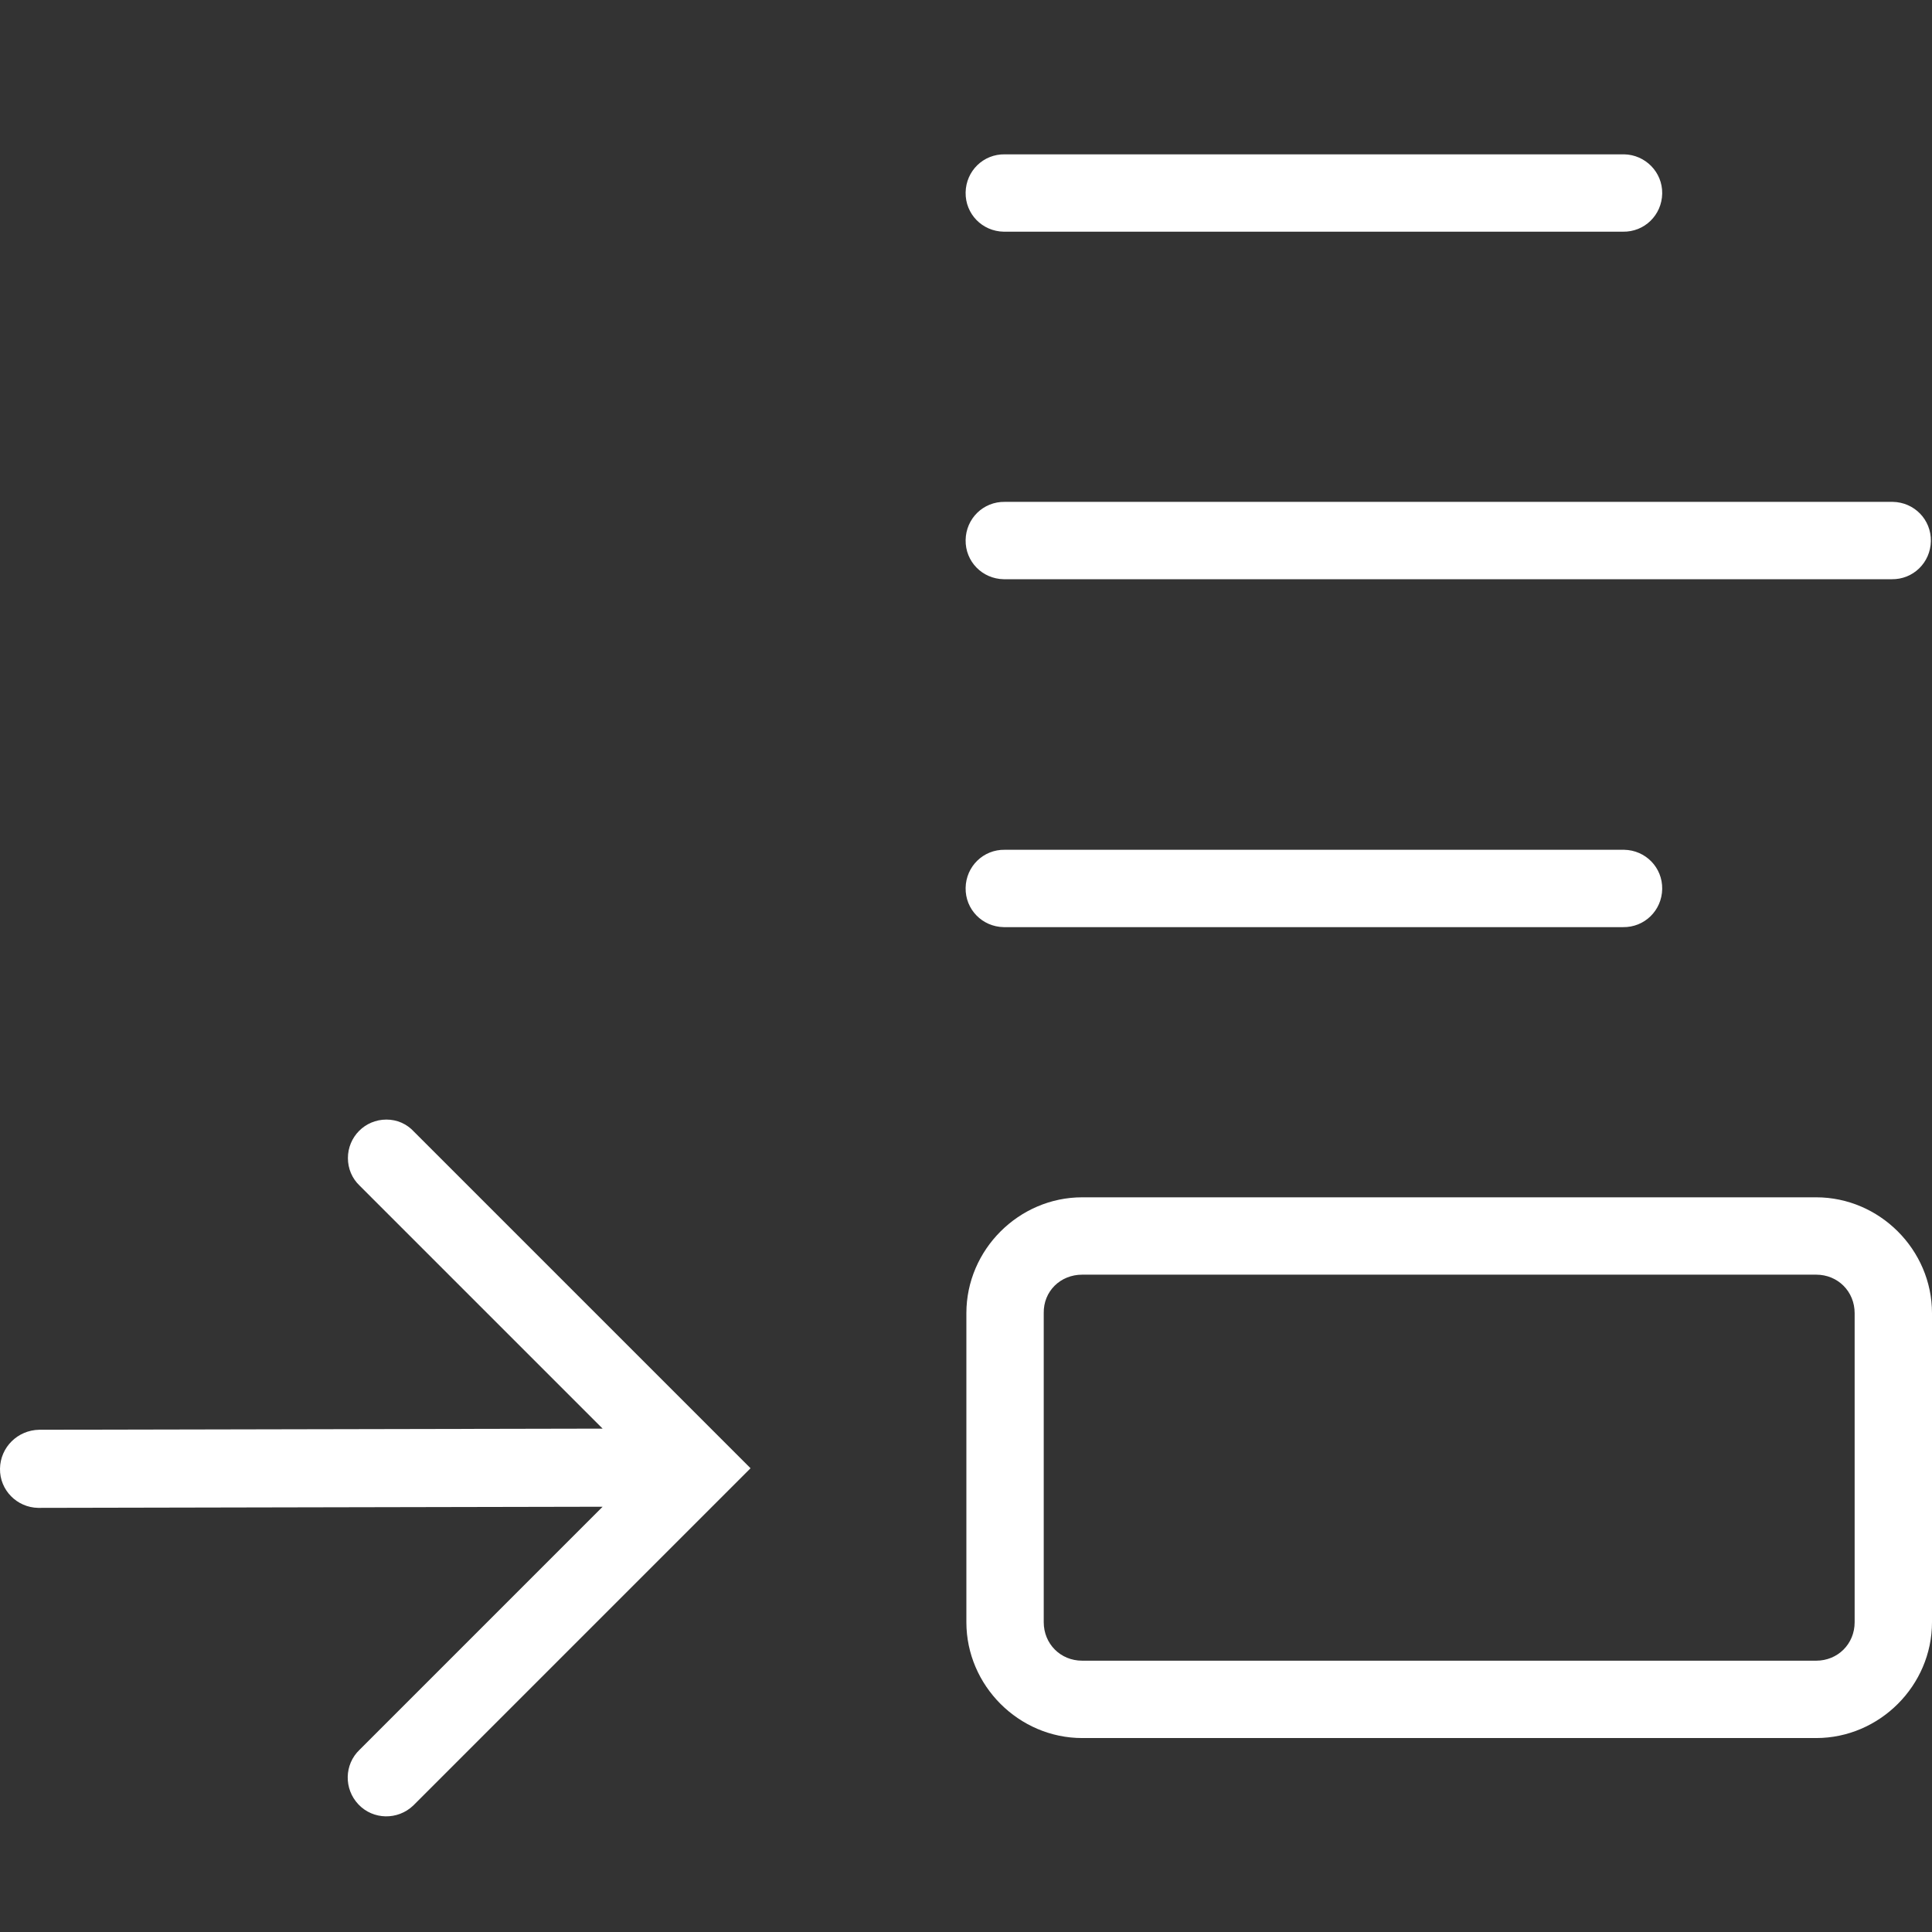 <?xml version="1.0" encoding="utf-8"?>
<!-- Generator: Adobe Illustrator 26.0.0, SVG Export Plug-In . SVG Version: 6.00 Build 0)  -->
<svg version="1.1" id="Layer_1" xmlns="http://www.w3.org/2000/svg" xmlns:xlink="http://www.w3.org/1999/xlink" x="0px" y="0px"
	 viewBox="0 0 512 512" style="enable-background:new 0 0 512 512;" xml:space="preserve">
<rect x="0" y="0" width="512" height="512" fill="#333333" stroke="none"/>
<style type="text/css">
	.st0{fill:#FFFFFF;}
</style>
<path class="st0" d="M266.3,40.9c-5.7-0.1-10.3,4.4-10.4,10.1s4.4,10.3,10.1,10.4c0.1,0,0.2,0,0.3,0h163.8
	c5.7,0.1,10.3-4.4,10.4-10.1S436,41,430.4,40.9c-0.1,0-0.2,0-0.3,0H266.3z M266.3,133c-5.7-0.1-10.3,4.4-10.4,10.1
	s4.4,10.3,10.1,10.4c0.1,0,0.2,0,0.3,0h235c5.7,0.1,10.3-4.4,10.4-10.1c0.1-5.7-4.4-10.3-10.1-10.4c-0.1,0-0.2,0-0.3,0H266.3z
	 M266.3,225.2c-5.7-0.1-10.3,4.4-10.4,10.1c-0.1,5.7,4.4,10.3,10.1,10.4c0.1,0,0.2,0,0.3,0h163.8c5.7,0.1,10.3-4.4,10.4-10.1
	c0.1-5.7-4.4-10.3-10.1-10.4c-0.1,0-0.2,0-0.3,0H266.3z M102.4,296.7c-5.7,0-10.2,4.6-10.2,10.2c0,2.8,1.1,5.4,3.1,7.3l64.4,64.4
	l-149.3,0.3C4.7,379,0.1,383.5,0,389.2s4.5,10.3,10.1,10.4c0.1,0,0.2,0,0.3,0l149.3-0.3l-64.4,64.4c-4.1,3.9-4.2,10.4-0.3,14.5
	c3.9,4.1,10.4,4.2,14.5,0.3c0.1-0.1,0.2-0.2,0.3-0.3l89.1-89.1L109.8,300C107.8,297.8,105.2,296.7,102.4,296.7z M286.8,317.3
	c-16.8,0-30.7,13.9-30.7,30.7v81.9c0,16.8,13.9,30.7,30.7,30.7h194.5c16.8,0,30.7-13.9,30.7-30.7V348c0-16.8-13.9-30.7-30.7-30.7
	H286.8z M286.8,337.8h194.5c5.8,0,10.2,4.5,10.2,10.2v81.9c0,5.8-4.5,10.2-10.2,10.2H286.8c-5.8,0-10.2-4.5-10.2-10.2V348
	C276.5,342.2,281,337.8,286.8,337.8z"/>
</svg>
